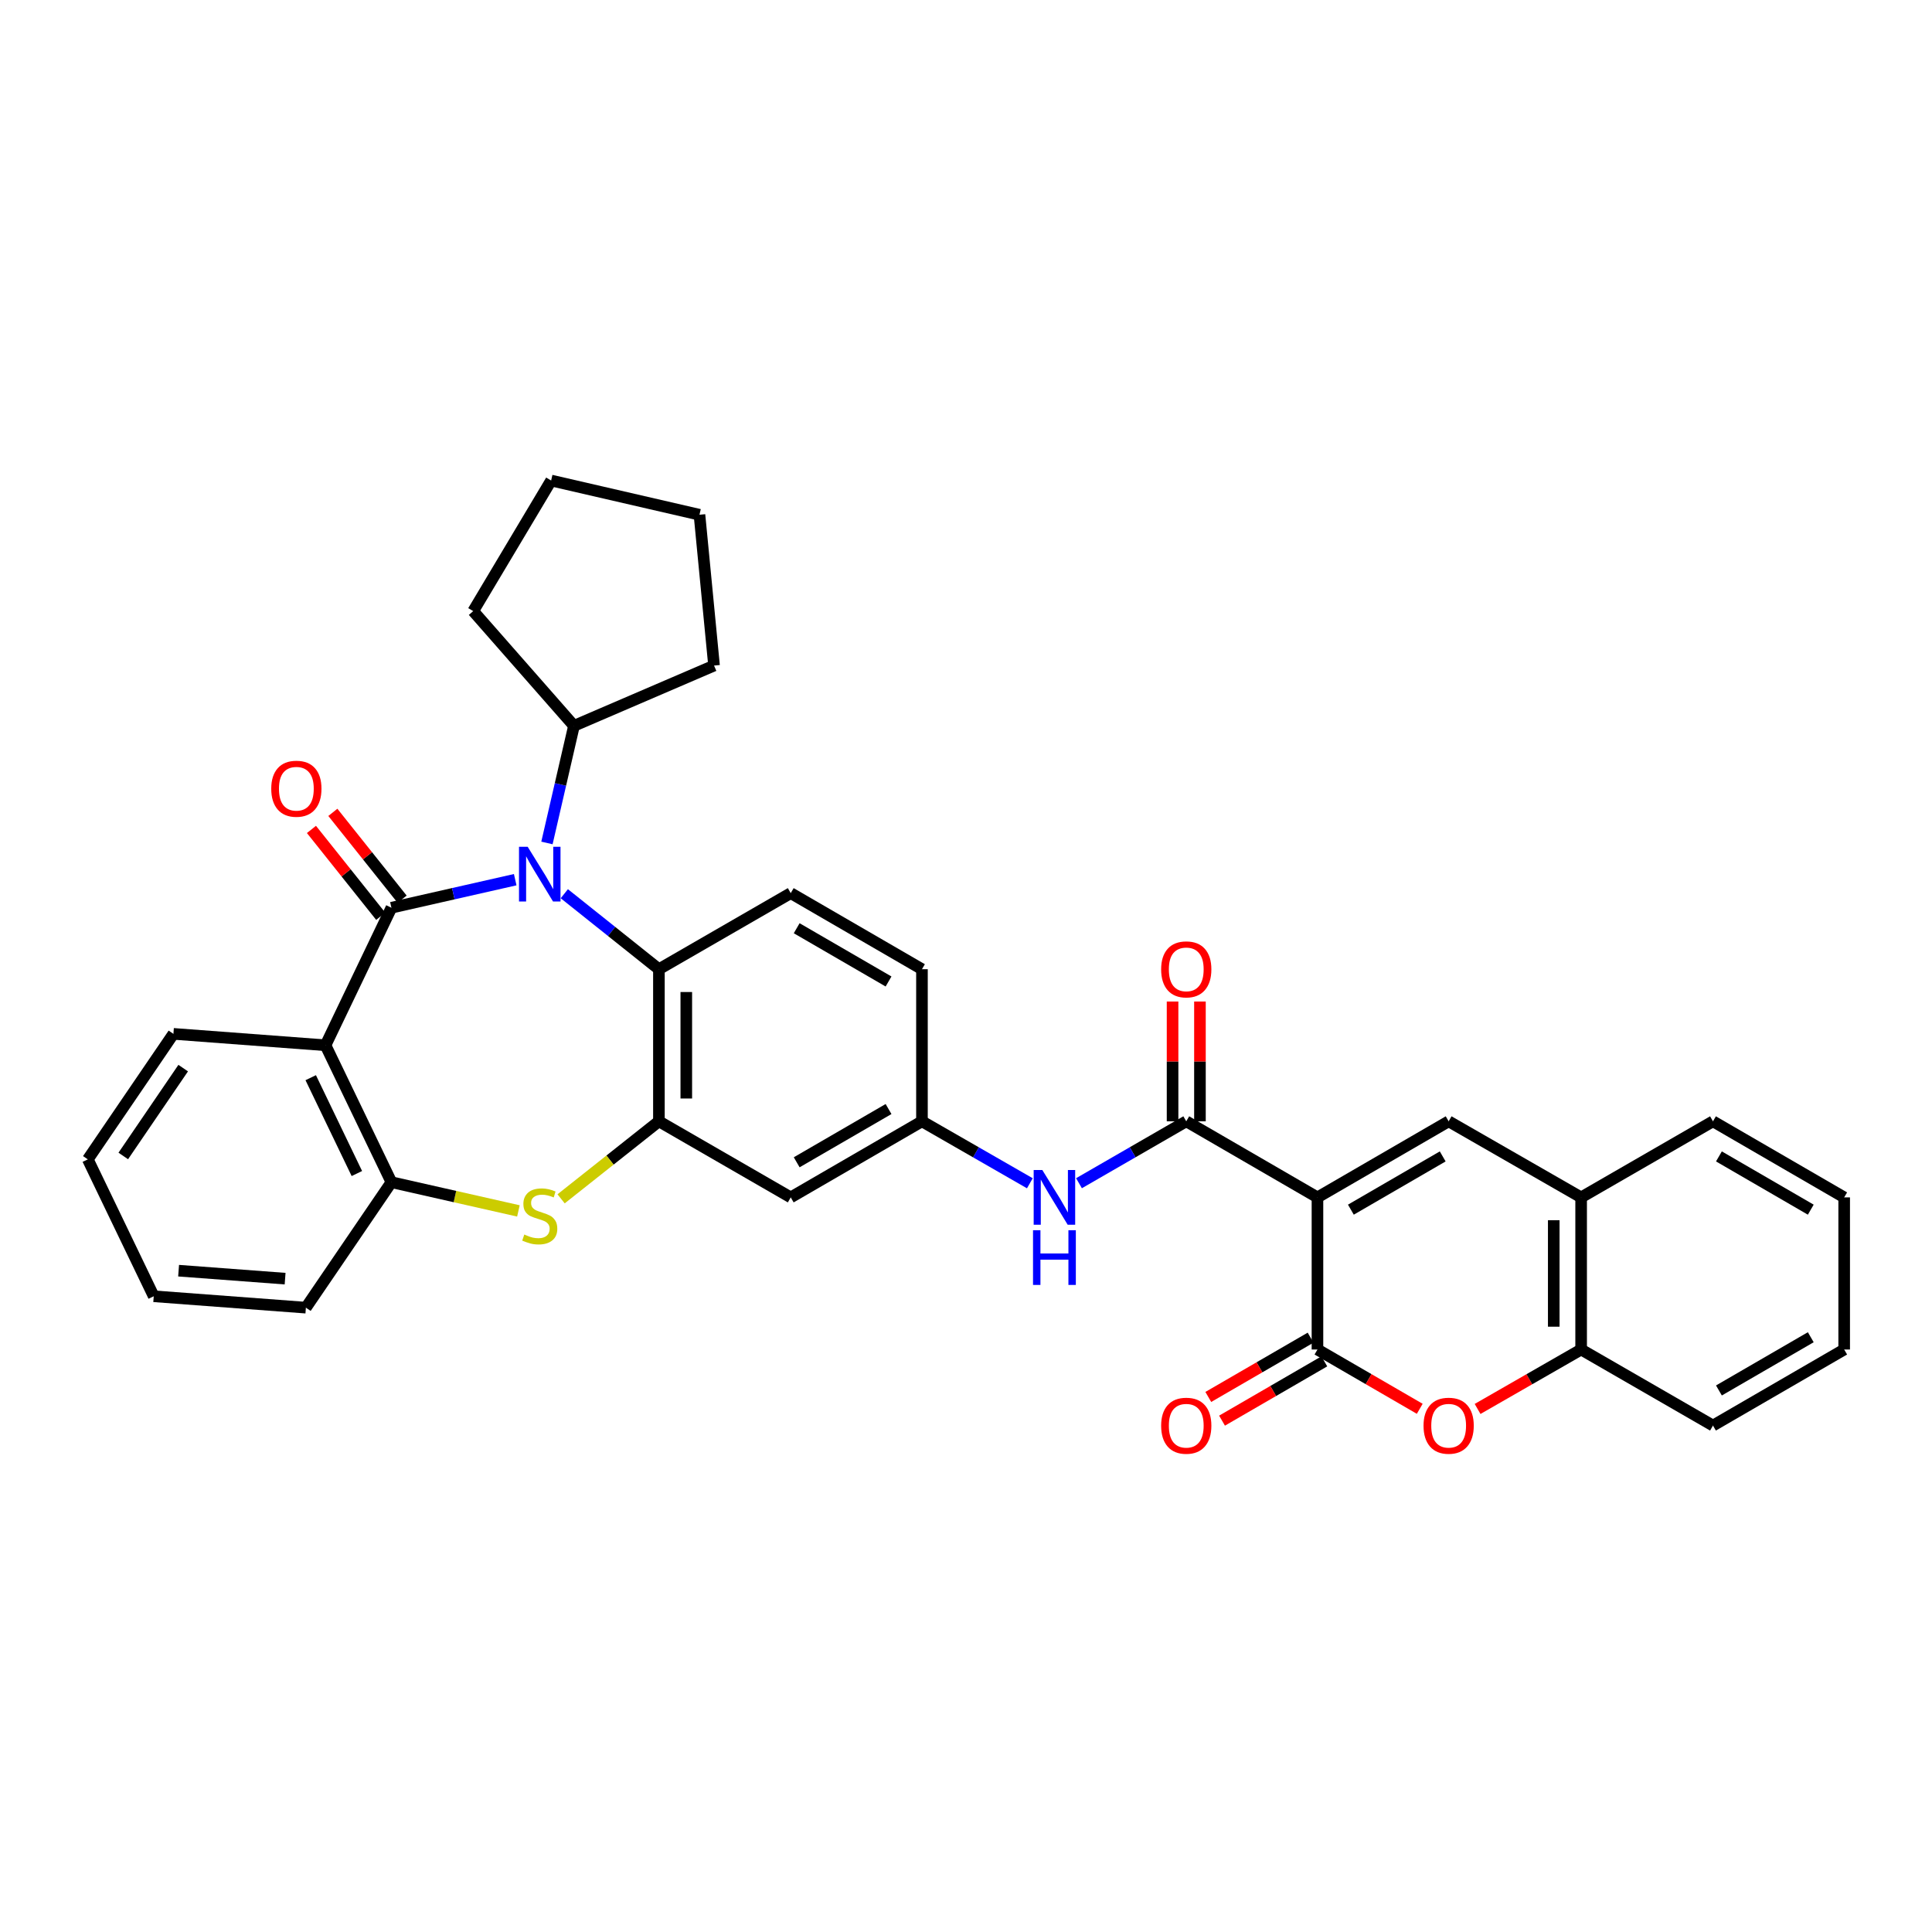 <?xml version='1.0' encoding='iso-8859-1'?>
<svg version='1.1' baseProfile='full'
              xmlns='http://www.w3.org/2000/svg'
                      xmlns:rdkit='http://www.rdkit.org/xml'
                      xmlns:xlink='http://www.w3.org/1999/xlink'
                  xml:space='preserve'
width='1000px' height='1000px' viewBox='0 0 1000 1000'>
<!-- END OF HEADER -->
<rect style='opacity:1.0;fill:#FFFFFF;stroke:none' width='1000' height='1000' x='0' y='0'> </rect>
<path class='bond-1' d='M 202.599,469.843 L 234.634,462.582' style='fill:none;fill-rule:evenodd;stroke:#000000;stroke-width:6px;stroke-linecap:butt;stroke-linejoin:miter;stroke-opacity:1' />
<path class='bond-1' d='M 234.634,462.582 L 266.669,455.322' style='fill:none;fill-rule:evenodd;stroke:#0000FF;stroke-width:6px;stroke-linecap:butt;stroke-linejoin:miter;stroke-opacity:1' />
<path class='bond-3' d='M 202.599,469.843 L 168.482,541.03' style='fill:none;fill-rule:evenodd;stroke:#000000;stroke-width:6px;stroke-linecap:butt;stroke-linejoin:miter;stroke-opacity:1' />
<path class='bond-15' d='M 208.139,465.424 L 190.211,442.949' style='fill:none;fill-rule:evenodd;stroke:#000000;stroke-width:6px;stroke-linecap:butt;stroke-linejoin:miter;stroke-opacity:1' />
<path class='bond-15' d='M 190.211,442.949 L 172.283,420.473' style='fill:none;fill-rule:evenodd;stroke:#FF0000;stroke-width:6px;stroke-linecap:butt;stroke-linejoin:miter;stroke-opacity:1' />
<path class='bond-15' d='M 197.06,474.262 L 179.132,451.786' style='fill:none;fill-rule:evenodd;stroke:#000000;stroke-width:6px;stroke-linecap:butt;stroke-linejoin:miter;stroke-opacity:1' />
<path class='bond-15' d='M 179.132,451.786 L 161.204,429.311' style='fill:none;fill-rule:evenodd;stroke:#FF0000;stroke-width:6px;stroke-linecap:butt;stroke-linejoin:miter;stroke-opacity:1' />
<path class='bond-0' d='M 681.916,619.767 L 614.004,580.391' style='fill:none;fill-rule:evenodd;stroke:#000000;stroke-width:6px;stroke-linecap:butt;stroke-linejoin:miter;stroke-opacity:1' />
<path class='bond-2' d='M 681.916,619.767 L 681.916,698.505' style='fill:none;fill-rule:evenodd;stroke:#000000;stroke-width:6px;stroke-linecap:butt;stroke-linejoin:miter;stroke-opacity:1' />
<path class='bond-5' d='M 681.916,619.767 L 749.819,580.391' style='fill:none;fill-rule:evenodd;stroke:#000000;stroke-width:6px;stroke-linecap:butt;stroke-linejoin:miter;stroke-opacity:1' />
<path class='bond-5' d='M 699.211,626.121 L 746.744,598.558' style='fill:none;fill-rule:evenodd;stroke:#000000;stroke-width:6px;stroke-linecap:butt;stroke-linejoin:miter;stroke-opacity:1' />
<path class='bond-8' d='M 292.089,462.587 L 316.571,482.124' style='fill:none;fill-rule:evenodd;stroke:#0000FF;stroke-width:6px;stroke-linecap:butt;stroke-linejoin:miter;stroke-opacity:1' />
<path class='bond-8' d='M 316.571,482.124 L 341.052,501.661' style='fill:none;fill-rule:evenodd;stroke:#000000;stroke-width:6px;stroke-linecap:butt;stroke-linejoin:miter;stroke-opacity:1' />
<path class='bond-19' d='M 283.098,436.312 L 290.091,406' style='fill:none;fill-rule:evenodd;stroke:#0000FF;stroke-width:6px;stroke-linecap:butt;stroke-linejoin:miter;stroke-opacity:1' />
<path class='bond-19' d='M 290.091,406 L 297.085,375.688' style='fill:none;fill-rule:evenodd;stroke:#000000;stroke-width:6px;stroke-linecap:butt;stroke-linejoin:miter;stroke-opacity:1' />
<path class='bond-9' d='M 681.916,698.505 L 708.386,713.849' style='fill:none;fill-rule:evenodd;stroke:#000000;stroke-width:6px;stroke-linecap:butt;stroke-linejoin:miter;stroke-opacity:1' />
<path class='bond-9' d='M 708.386,713.849 L 734.857,729.193' style='fill:none;fill-rule:evenodd;stroke:#FF0000;stroke-width:6px;stroke-linecap:butt;stroke-linejoin:miter;stroke-opacity:1' />
<path class='bond-18' d='M 678.362,692.374 L 651.888,707.719' style='fill:none;fill-rule:evenodd;stroke:#000000;stroke-width:6px;stroke-linecap:butt;stroke-linejoin:miter;stroke-opacity:1' />
<path class='bond-18' d='M 651.888,707.719 L 625.413,723.063' style='fill:none;fill-rule:evenodd;stroke:#FF0000;stroke-width:6px;stroke-linecap:butt;stroke-linejoin:miter;stroke-opacity:1' />
<path class='bond-18' d='M 685.469,704.636 L 658.995,719.981' style='fill:none;fill-rule:evenodd;stroke:#000000;stroke-width:6px;stroke-linecap:butt;stroke-linejoin:miter;stroke-opacity:1' />
<path class='bond-18' d='M 658.995,719.981 L 632.52,735.325' style='fill:none;fill-rule:evenodd;stroke:#FF0000;stroke-width:6px;stroke-linecap:butt;stroke-linejoin:miter;stroke-opacity:1' />
<path class='bond-10' d='M 168.482,541.03 L 202.599,611.902' style='fill:none;fill-rule:evenodd;stroke:#000000;stroke-width:6px;stroke-linecap:butt;stroke-linejoin:miter;stroke-opacity:1' />
<path class='bond-10' d='M 160.83,557.808 L 184.712,607.418' style='fill:none;fill-rule:evenodd;stroke:#000000;stroke-width:6px;stroke-linecap:butt;stroke-linejoin:miter;stroke-opacity:1' />
<path class='bond-22' d='M 168.482,541.03 L 89.76,535.124' style='fill:none;fill-rule:evenodd;stroke:#000000;stroke-width:6px;stroke-linecap:butt;stroke-linejoin:miter;stroke-opacity:1' />
<path class='bond-4' d='M 614.004,580.391 L 586.242,596.412' style='fill:none;fill-rule:evenodd;stroke:#000000;stroke-width:6px;stroke-linecap:butt;stroke-linejoin:miter;stroke-opacity:1' />
<path class='bond-4' d='M 586.242,596.412 L 558.48,612.433' style='fill:none;fill-rule:evenodd;stroke:#0000FF;stroke-width:6px;stroke-linecap:butt;stroke-linejoin:miter;stroke-opacity:1' />
<path class='bond-20' d='M 621.091,580.391 L 621.091,549.39' style='fill:none;fill-rule:evenodd;stroke:#000000;stroke-width:6px;stroke-linecap:butt;stroke-linejoin:miter;stroke-opacity:1' />
<path class='bond-20' d='M 621.091,549.39 L 621.091,518.389' style='fill:none;fill-rule:evenodd;stroke:#FF0000;stroke-width:6px;stroke-linecap:butt;stroke-linejoin:miter;stroke-opacity:1' />
<path class='bond-20' d='M 606.918,580.391 L 606.918,549.39' style='fill:none;fill-rule:evenodd;stroke:#000000;stroke-width:6px;stroke-linecap:butt;stroke-linejoin:miter;stroke-opacity:1' />
<path class='bond-20' d='M 606.918,549.39 L 606.918,518.389' style='fill:none;fill-rule:evenodd;stroke:#FF0000;stroke-width:6px;stroke-linecap:butt;stroke-linejoin:miter;stroke-opacity:1' />
<path class='bond-12' d='M 749.819,580.391 L 818.392,619.767' style='fill:none;fill-rule:evenodd;stroke:#000000;stroke-width:6px;stroke-linecap:butt;stroke-linejoin:miter;stroke-opacity:1' />
<path class='bond-6' d='M 341.052,580.391 L 341.052,501.661' style='fill:none;fill-rule:evenodd;stroke:#000000;stroke-width:6px;stroke-linecap:butt;stroke-linejoin:miter;stroke-opacity:1' />
<path class='bond-6' d='M 355.225,568.581 L 355.225,513.47' style='fill:none;fill-rule:evenodd;stroke:#000000;stroke-width:6px;stroke-linecap:butt;stroke-linejoin:miter;stroke-opacity:1' />
<path class='bond-14' d='M 341.052,580.391 L 409.286,619.767' style='fill:none;fill-rule:evenodd;stroke:#000000;stroke-width:6px;stroke-linecap:butt;stroke-linejoin:miter;stroke-opacity:1' />
<path class='bond-34' d='M 341.052,580.391 L 315.738,600.453' style='fill:none;fill-rule:evenodd;stroke:#000000;stroke-width:6px;stroke-linecap:butt;stroke-linejoin:miter;stroke-opacity:1' />
<path class='bond-34' d='M 315.738,600.453 L 290.424,620.516' style='fill:none;fill-rule:evenodd;stroke:#CCCC00;stroke-width:6px;stroke-linecap:butt;stroke-linejoin:miter;stroke-opacity:1' />
<path class='bond-7' d='M 268.329,626.772 L 235.464,619.337' style='fill:none;fill-rule:evenodd;stroke:#CCCC00;stroke-width:6px;stroke-linecap:butt;stroke-linejoin:miter;stroke-opacity:1' />
<path class='bond-7' d='M 235.464,619.337 L 202.599,611.902' style='fill:none;fill-rule:evenodd;stroke:#000000;stroke-width:6px;stroke-linecap:butt;stroke-linejoin:miter;stroke-opacity:1' />
<path class='bond-16' d='M 341.052,501.661 L 409.286,462.284' style='fill:none;fill-rule:evenodd;stroke:#000000;stroke-width:6px;stroke-linecap:butt;stroke-linejoin:miter;stroke-opacity:1' />
<path class='bond-38' d='M 764.796,729.27 L 791.594,713.887' style='fill:none;fill-rule:evenodd;stroke:#FF0000;stroke-width:6px;stroke-linecap:butt;stroke-linejoin:miter;stroke-opacity:1' />
<path class='bond-38' d='M 791.594,713.887 L 818.392,698.505' style='fill:none;fill-rule:evenodd;stroke:#000000;stroke-width:6px;stroke-linecap:butt;stroke-linejoin:miter;stroke-opacity:1' />
<path class='bond-23' d='M 202.599,611.902 L 158.325,676.844' style='fill:none;fill-rule:evenodd;stroke:#000000;stroke-width:6px;stroke-linecap:butt;stroke-linejoin:miter;stroke-opacity:1' />
<path class='bond-11' d='M 533.054,612.464 L 505.13,596.427' style='fill:none;fill-rule:evenodd;stroke:#0000FF;stroke-width:6px;stroke-linecap:butt;stroke-linejoin:miter;stroke-opacity:1' />
<path class='bond-11' d='M 505.13,596.427 L 477.205,580.391' style='fill:none;fill-rule:evenodd;stroke:#000000;stroke-width:6px;stroke-linecap:butt;stroke-linejoin:miter;stroke-opacity:1' />
<path class='bond-13' d='M 818.392,619.767 L 818.392,698.505' style='fill:none;fill-rule:evenodd;stroke:#000000;stroke-width:6px;stroke-linecap:butt;stroke-linejoin:miter;stroke-opacity:1' />
<path class='bond-13' d='M 804.219,631.578 L 804.219,686.695' style='fill:none;fill-rule:evenodd;stroke:#000000;stroke-width:6px;stroke-linecap:butt;stroke-linejoin:miter;stroke-opacity:1' />
<path class='bond-24' d='M 818.392,619.767 L 886.634,580.391' style='fill:none;fill-rule:evenodd;stroke:#000000;stroke-width:6px;stroke-linecap:butt;stroke-linejoin:miter;stroke-opacity:1' />
<path class='bond-25' d='M 818.392,698.505 L 886.634,737.866' style='fill:none;fill-rule:evenodd;stroke:#000000;stroke-width:6px;stroke-linecap:butt;stroke-linejoin:miter;stroke-opacity:1' />
<path class='bond-37' d='M 409.286,619.767 L 477.205,580.391' style='fill:none;fill-rule:evenodd;stroke:#000000;stroke-width:6px;stroke-linecap:butt;stroke-linejoin:miter;stroke-opacity:1' />
<path class='bond-37' d='M 412.366,601.6 L 459.909,574.036' style='fill:none;fill-rule:evenodd;stroke:#000000;stroke-width:6px;stroke-linecap:butt;stroke-linejoin:miter;stroke-opacity:1' />
<path class='bond-21' d='M 409.286,462.284 L 477.205,501.661' style='fill:none;fill-rule:evenodd;stroke:#000000;stroke-width:6px;stroke-linecap:butt;stroke-linejoin:miter;stroke-opacity:1' />
<path class='bond-21' d='M 412.366,480.452 L 459.909,508.015' style='fill:none;fill-rule:evenodd;stroke:#000000;stroke-width:6px;stroke-linecap:butt;stroke-linejoin:miter;stroke-opacity:1' />
<path class='bond-17' d='M 477.205,580.391 L 477.205,501.661' style='fill:none;fill-rule:evenodd;stroke:#000000;stroke-width:6px;stroke-linecap:butt;stroke-linejoin:miter;stroke-opacity:1' />
<path class='bond-26' d='M 297.085,375.688 L 369.587,344.5' style='fill:none;fill-rule:evenodd;stroke:#000000;stroke-width:6px;stroke-linecap:butt;stroke-linejoin:miter;stroke-opacity:1' />
<path class='bond-27' d='M 297.085,375.688 L 244.929,316.304' style='fill:none;fill-rule:evenodd;stroke:#000000;stroke-width:6px;stroke-linecap:butt;stroke-linejoin:miter;stroke-opacity:1' />
<path class='bond-28' d='M 89.76,535.124 L 45.455,600.083' style='fill:none;fill-rule:evenodd;stroke:#000000;stroke-width:6px;stroke-linecap:butt;stroke-linejoin:miter;stroke-opacity:1' />
<path class='bond-28' d='M 94.823,552.854 L 63.809,598.325' style='fill:none;fill-rule:evenodd;stroke:#000000;stroke-width:6px;stroke-linecap:butt;stroke-linejoin:miter;stroke-opacity:1' />
<path class='bond-35' d='M 158.325,676.844 L 79.572,670.947' style='fill:none;fill-rule:evenodd;stroke:#000000;stroke-width:6px;stroke-linecap:butt;stroke-linejoin:miter;stroke-opacity:1' />
<path class='bond-35' d='M 147.571,661.827 L 92.443,657.698' style='fill:none;fill-rule:evenodd;stroke:#000000;stroke-width:6px;stroke-linecap:butt;stroke-linejoin:miter;stroke-opacity:1' />
<path class='bond-30' d='M 886.634,580.391 L 954.545,619.767' style='fill:none;fill-rule:evenodd;stroke:#000000;stroke-width:6px;stroke-linecap:butt;stroke-linejoin:miter;stroke-opacity:1' />
<path class='bond-30' d='M 889.712,598.558 L 937.25,626.122' style='fill:none;fill-rule:evenodd;stroke:#000000;stroke-width:6px;stroke-linecap:butt;stroke-linejoin:miter;stroke-opacity:1' />
<path class='bond-39' d='M 886.634,737.866 L 954.545,698.505' style='fill:none;fill-rule:evenodd;stroke:#000000;stroke-width:6px;stroke-linecap:butt;stroke-linejoin:miter;stroke-opacity:1' />
<path class='bond-39' d='M 889.714,719.7 L 937.252,692.147' style='fill:none;fill-rule:evenodd;stroke:#000000;stroke-width:6px;stroke-linecap:butt;stroke-linejoin:miter;stroke-opacity:1' />
<path class='bond-32' d='M 369.587,344.5 L 362.043,266.432' style='fill:none;fill-rule:evenodd;stroke:#000000;stroke-width:6px;stroke-linecap:butt;stroke-linejoin:miter;stroke-opacity:1' />
<path class='bond-33' d='M 244.929,316.304 L 285.266,248.716' style='fill:none;fill-rule:evenodd;stroke:#000000;stroke-width:6px;stroke-linecap:butt;stroke-linejoin:miter;stroke-opacity:1' />
<path class='bond-29' d='M 45.455,600.083 L 79.572,670.947' style='fill:none;fill-rule:evenodd;stroke:#000000;stroke-width:6px;stroke-linecap:butt;stroke-linejoin:miter;stroke-opacity:1' />
<path class='bond-31' d='M 954.545,619.767 L 954.545,698.505' style='fill:none;fill-rule:evenodd;stroke:#000000;stroke-width:6px;stroke-linecap:butt;stroke-linejoin:miter;stroke-opacity:1' />
<path class='bond-36' d='M 362.043,266.432 L 285.266,248.716' style='fill:none;fill-rule:evenodd;stroke:#000000;stroke-width:6px;stroke-linecap:butt;stroke-linejoin:miter;stroke-opacity:1' />
<path  class='atom-2' d='M 273.117 438.282
L 282.397 453.282
Q 283.317 454.762, 284.797 457.442
Q 286.277 460.122, 286.357 460.282
L 286.357 438.282
L 290.117 438.282
L 290.117 466.602
L 286.237 466.602
L 276.277 450.202
Q 275.117 448.282, 273.877 446.082
Q 272.677 443.882, 272.317 443.202
L 272.317 466.602
L 268.637 466.602
L 268.637 438.282
L 273.117 438.282
' fill='#0000FF'/>
<path  class='atom-8' d='M 271.377 638.991
Q 271.697 639.111, 273.017 639.671
Q 274.337 640.231, 275.777 640.591
Q 277.257 640.911, 278.697 640.911
Q 281.377 640.911, 282.937 639.631
Q 284.497 638.311, 284.497 636.031
Q 284.497 634.471, 283.697 633.511
Q 282.937 632.551, 281.737 632.031
Q 280.537 631.511, 278.537 630.911
Q 276.017 630.151, 274.497 629.431
Q 273.017 628.711, 271.937 627.191
Q 270.897 625.671, 270.897 623.111
Q 270.897 619.551, 273.297 617.351
Q 275.737 615.151, 280.537 615.151
Q 283.817 615.151, 287.537 616.711
L 286.617 619.791
Q 283.217 618.391, 280.657 618.391
Q 277.897 618.391, 276.377 619.551
Q 274.857 620.671, 274.897 622.631
Q 274.897 624.151, 275.657 625.071
Q 276.457 625.991, 277.577 626.511
Q 278.737 627.031, 280.657 627.631
Q 283.217 628.431, 284.737 629.231
Q 286.257 630.031, 287.337 631.671
Q 288.457 633.271, 288.457 636.031
Q 288.457 639.951, 285.817 642.071
Q 283.217 644.151, 278.857 644.151
Q 276.337 644.151, 274.417 643.591
Q 272.537 643.071, 270.297 642.151
L 271.377 638.991
' fill='#CCCC00'/>
<path  class='atom-10' d='M 736.819 737.946
Q 736.819 731.146, 740.179 727.346
Q 743.539 723.546, 749.819 723.546
Q 756.099 723.546, 759.459 727.346
Q 762.819 731.146, 762.819 737.946
Q 762.819 744.826, 759.419 748.746
Q 756.019 752.626, 749.819 752.626
Q 743.579 752.626, 740.179 748.746
Q 736.819 744.866, 736.819 737.946
M 749.819 749.426
Q 754.139 749.426, 756.459 746.546
Q 758.819 743.626, 758.819 737.946
Q 758.819 732.386, 756.459 729.586
Q 754.139 726.746, 749.819 726.746
Q 745.499 726.746, 743.139 729.546
Q 740.819 732.346, 740.819 737.946
Q 740.819 743.666, 743.139 746.546
Q 745.499 749.426, 749.819 749.426
' fill='#FF0000'/>
<path  class='atom-12' d='M 539.51 605.607
L 548.79 620.607
Q 549.71 622.087, 551.19 624.767
Q 552.67 627.447, 552.75 627.607
L 552.75 605.607
L 556.51 605.607
L 556.51 633.927
L 552.63 633.927
L 542.67 617.527
Q 541.51 615.607, 540.27 613.407
Q 539.07 611.207, 538.71 610.527
L 538.71 633.927
L 535.03 633.927
L 535.03 605.607
L 539.51 605.607
' fill='#0000FF'/>
<path  class='atom-12' d='M 534.69 636.759
L 538.53 636.759
L 538.53 648.799
L 553.01 648.799
L 553.01 636.759
L 556.85 636.759
L 556.85 665.079
L 553.01 665.079
L 553.01 651.999
L 538.53 651.999
L 538.53 665.079
L 534.69 665.079
L 534.69 636.759
' fill='#0000FF'/>
<path  class='atom-16' d='M 140.396 408.24
Q 140.396 401.44, 143.756 397.64
Q 147.116 393.84, 153.396 393.84
Q 159.676 393.84, 163.036 397.64
Q 166.396 401.44, 166.396 408.24
Q 166.396 415.12, 162.996 419.04
Q 159.596 422.92, 153.396 422.92
Q 147.156 422.92, 143.756 419.04
Q 140.396 415.16, 140.396 408.24
M 153.396 419.72
Q 157.716 419.72, 160.036 416.84
Q 162.396 413.92, 162.396 408.24
Q 162.396 402.68, 160.036 399.88
Q 157.716 397.04, 153.396 397.04
Q 149.076 397.04, 146.716 399.84
Q 144.396 402.64, 144.396 408.24
Q 144.396 413.96, 146.716 416.84
Q 149.076 419.72, 153.396 419.72
' fill='#FF0000'/>
<path  class='atom-19' d='M 601.004 737.946
Q 601.004 731.146, 604.364 727.346
Q 607.724 723.546, 614.004 723.546
Q 620.284 723.546, 623.644 727.346
Q 627.004 731.146, 627.004 737.946
Q 627.004 744.826, 623.604 748.746
Q 620.204 752.626, 614.004 752.626
Q 607.764 752.626, 604.364 748.746
Q 601.004 744.866, 601.004 737.946
M 614.004 749.426
Q 618.324 749.426, 620.644 746.546
Q 623.004 743.626, 623.004 737.946
Q 623.004 732.386, 620.644 729.586
Q 618.324 726.746, 614.004 726.746
Q 609.684 726.746, 607.324 729.546
Q 605.004 732.346, 605.004 737.946
Q 605.004 743.666, 607.324 746.546
Q 609.684 749.426, 614.004 749.426
' fill='#FF0000'/>
<path  class='atom-21' d='M 601.004 501.741
Q 601.004 494.941, 604.364 491.141
Q 607.724 487.341, 614.004 487.341
Q 620.284 487.341, 623.644 491.141
Q 627.004 494.941, 627.004 501.741
Q 627.004 508.621, 623.604 512.541
Q 620.204 516.421, 614.004 516.421
Q 607.764 516.421, 604.364 512.541
Q 601.004 508.661, 601.004 501.741
M 614.004 513.221
Q 618.324 513.221, 620.644 510.341
Q 623.004 507.421, 623.004 501.741
Q 623.004 496.181, 620.644 493.381
Q 618.324 490.541, 614.004 490.541
Q 609.684 490.541, 607.324 493.341
Q 605.004 496.141, 605.004 501.741
Q 605.004 507.461, 607.324 510.341
Q 609.684 513.221, 614.004 513.221
' fill='#FF0000'/>
</svg>
